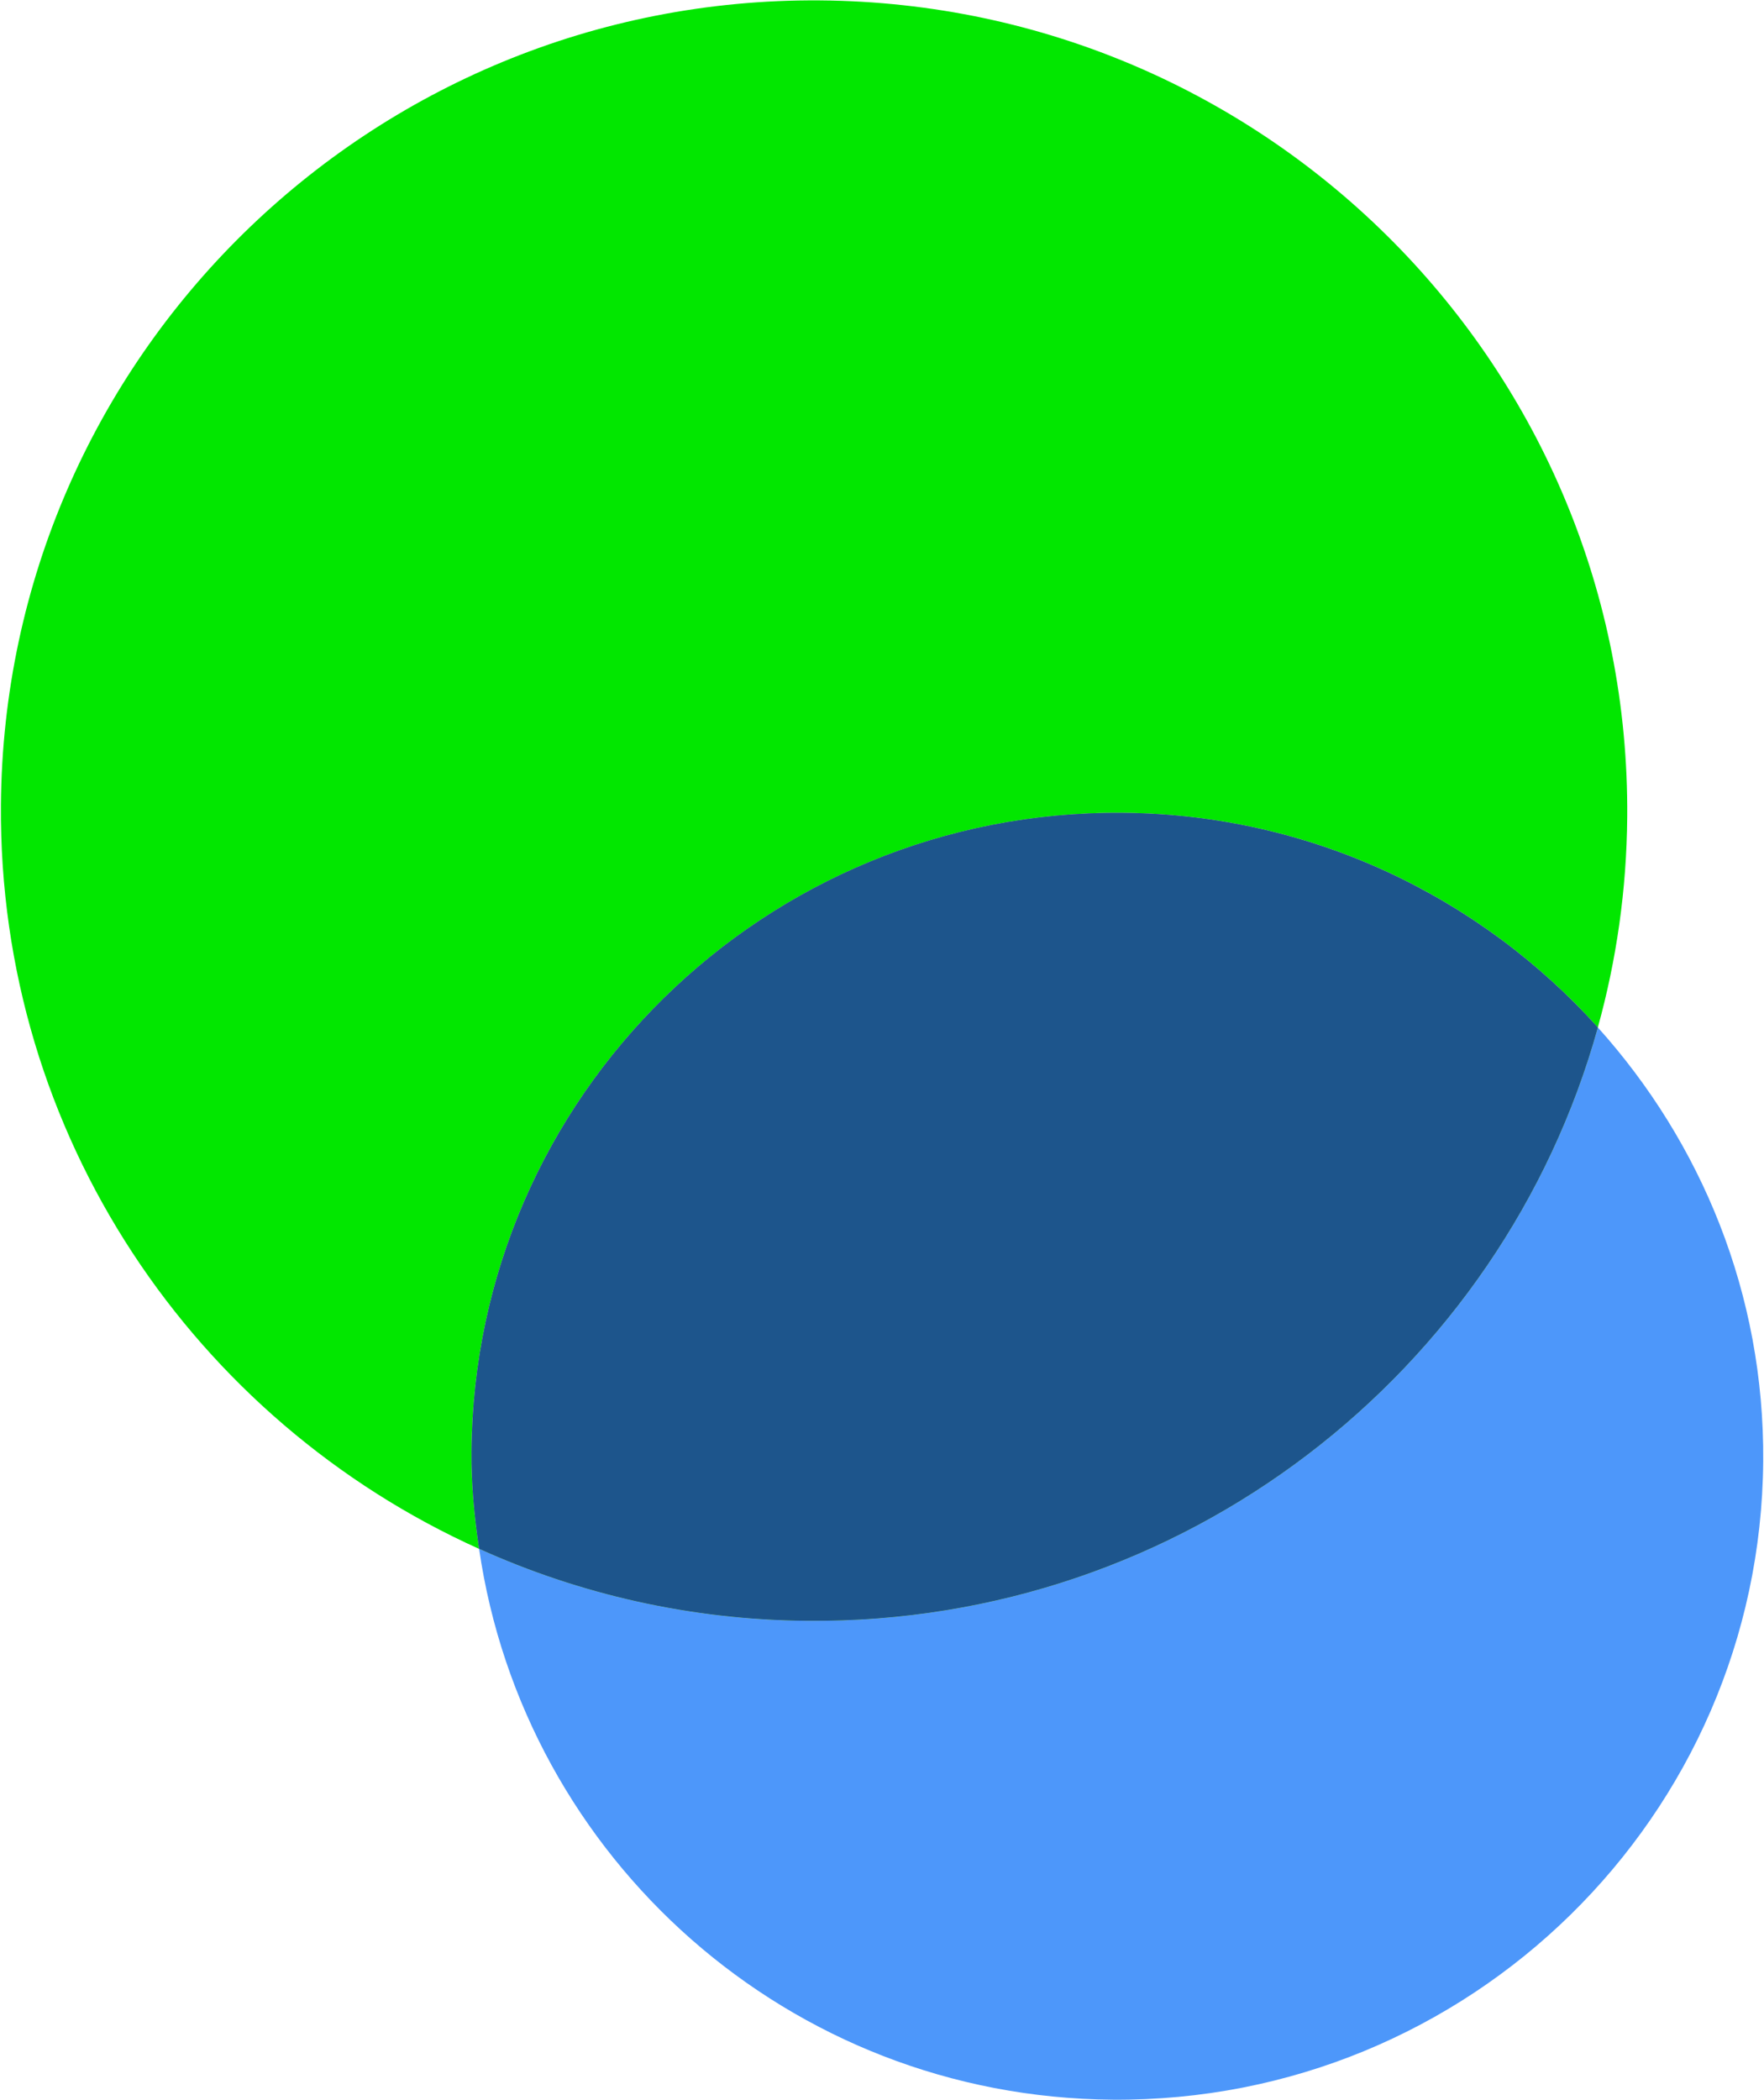 <svg version="1.2" xmlns="http://www.w3.org/2000/svg" viewBox="0 0 1327 1579" width="1327" height="1579">
	<title>logo-color-svg</title>
	<style>
		.s0 { fill: #4d97fa } 
		.s1 { fill: #02e700 } 
		.s2 { fill: #58b847 } 
		.s3 { fill: #1d558c } 
	</style>
	<g id="simbols">
		<g id="heaer-scroll">
			<g id="logo/edenor">
				<path id="Fill-1" fill-rule="evenodd" class="s0" d="m1326.4 1098.8c-2 267.1-221.2 482.1-489.4 480.1-243.4-1.8-442.9-181.6-476.6-414.3 75.6 34.2 159.1 53.5 247.3 54.2 282.8 2.1 522.2-187.1 594.3-446.2 77.9 86.6 125.4 200.6 124.4 326.2z"/>
				<path id="Fill-3" fill-rule="evenodd" class="s1" d="m354.7 1091.6c-0.2 24.9 2.2 49.1 5.7 73.1-213.7-96.2-361.6-310.9-359.7-559.5 2.5-336.6 278.5-607.4 616-604.9 338.2 2.5 609.9 277.3 607.4 613.9-0.4 54.8-8.1 107.9-22.1 158.4-88.2-98-215.4-160.3-357.9-161.4-268.3-1.9-487.4 213-489.4 480.4z"/>
				<path id="Fill-6" fill-rule="evenodd" class="s2" d="m607.7 1218.8c-88.2-0.7-171.7-20-247.3-54.2-3.5-23.9-5.9-48.1-5.7-73 2-267.4 221.1-482.4 489.4-480.4 142.5 1.1 269.7 63.5 357.9 161.4-72.1 259.1-311.5 448.3-594.3 446.2z"/>
				<path id="Fill-8" fill-rule="evenodd" class="s3" d="m607.7 1218.8c-88.2-0.7-171.7-20-247.3-54.2-3.5-23.9-5.9-48.1-5.7-73 2-267.4 221.1-482.4 489.4-480.4 142.5 1.1 269.7 63.5 357.9 161.4-72.1 259.1-311.5 448.3-594.3 446.2z"/>
			</g>
		</g>
	</g>
</svg>